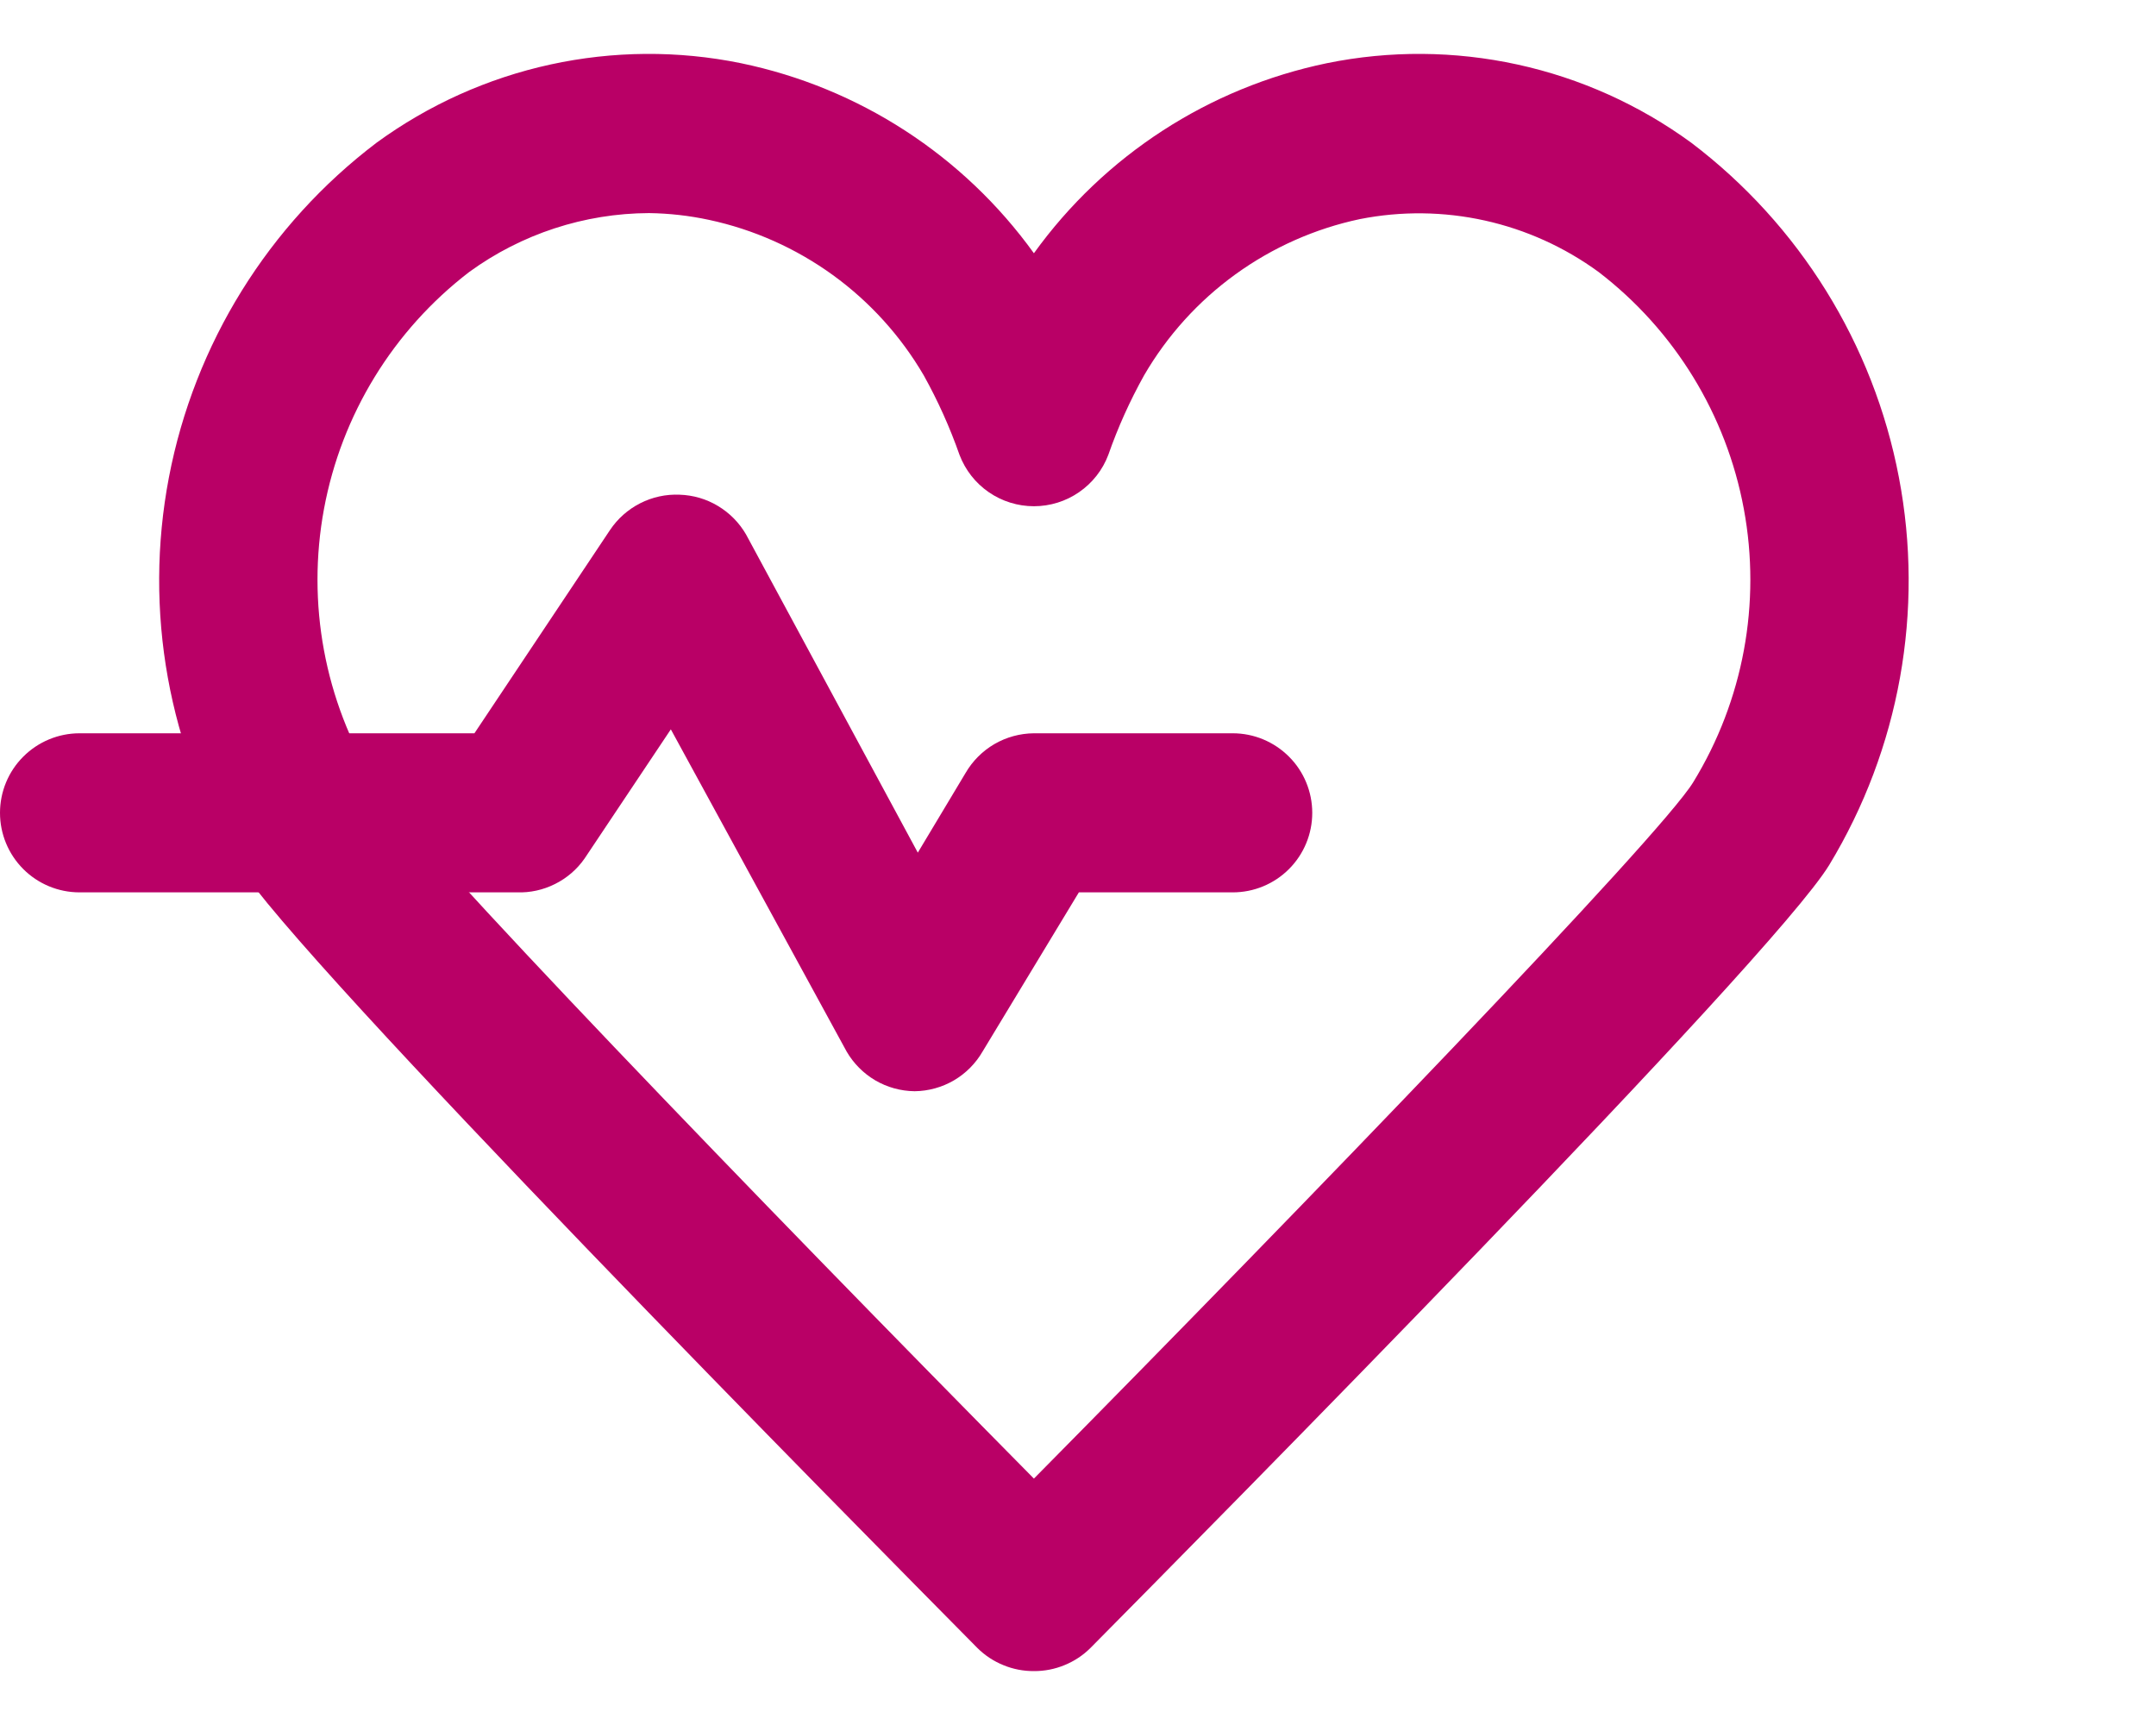 <svg width="40" height="32" viewBox="0 0 40 32" fill="none" xmlns="http://www.w3.org/2000/svg">
<path d="M19.182 31C18.988 31.001 18.795 30.964 18.616 30.89C18.436 30.817 18.272 30.709 18.134 30.572C16.032 28.447 5.496 17.794 4.427 16.045C3.122 13.891 2.661 11.329 3.134 8.855C3.607 6.381 4.979 4.169 6.987 2.647C7.949 1.945 9.046 1.451 10.21 1.197C11.374 0.943 12.578 0.934 13.745 1.172C15.935 1.625 17.875 2.883 19.182 4.698C20.489 2.883 22.429 1.625 24.619 1.172C25.787 0.934 26.99 0.943 28.154 1.197C29.318 1.451 30.415 1.945 31.377 2.647C33.385 4.169 34.758 6.381 35.23 8.855C35.703 11.329 35.242 13.891 33.938 16.045C32.868 17.801 22.332 28.447 20.23 30.572C20.092 30.709 19.928 30.817 19.748 30.89C19.569 30.964 19.376 31.001 19.182 31ZM12.04 3.953C10.842 3.958 9.675 4.34 8.706 5.045C7.295 6.127 6.335 7.693 6.011 9.441C5.687 11.189 6.021 12.995 6.95 14.511C7.562 15.514 14.143 22.331 19.182 27.429C24.221 22.331 30.802 15.514 31.414 14.511L32.676 15.249L31.414 14.511C32.343 12.995 32.678 11.189 32.353 9.441C32.029 7.693 31.069 6.127 29.658 5.045C29.028 4.585 28.31 4.26 27.548 4.091C26.786 3.922 25.997 3.913 25.232 4.064C24.398 4.24 23.611 4.59 22.921 5.089C22.231 5.588 21.654 6.227 21.226 6.963C20.963 7.435 20.74 7.929 20.562 8.439C20.456 8.719 20.267 8.96 20.02 9.13C19.774 9.3 19.482 9.391 19.182 9.391C18.883 9.391 18.59 9.3 18.344 9.13C18.097 8.96 17.909 8.719 17.802 8.439C17.623 7.929 17.401 7.435 17.138 6.963C16.711 6.232 16.136 5.598 15.45 5.101C14.764 4.605 13.982 4.256 13.155 4.079C12.788 4 12.415 3.958 12.04 3.953V3.953Z" fill="#B90066"/>
<path d="M16.969 20.243C16.712 20.24 16.461 20.171 16.24 20.042C16.019 19.912 15.835 19.727 15.707 19.506L12.446 13.53L10.845 15.927C10.705 16.128 10.516 16.29 10.297 16.399C10.078 16.509 9.836 16.562 9.591 16.554H1.476C1.084 16.554 0.709 16.399 0.432 16.122C0.155 15.845 0 15.47 0 15.079C0 14.688 0.155 14.312 0.432 14.036C0.709 13.759 1.084 13.603 1.476 13.603H8.802L11.317 9.833C11.458 9.622 11.651 9.451 11.877 9.336C12.103 9.221 12.355 9.166 12.608 9.177C12.86 9.185 13.105 9.256 13.32 9.386C13.536 9.515 13.715 9.697 13.841 9.914L17.028 15.817L17.913 14.341C18.042 14.118 18.227 13.933 18.449 13.803C18.672 13.674 18.924 13.605 19.182 13.603H22.871C23.262 13.603 23.637 13.759 23.914 14.036C24.191 14.312 24.346 14.688 24.346 15.079C24.346 15.47 24.191 15.845 23.914 16.122C23.637 16.399 23.262 16.554 22.871 16.554H20.016L18.23 19.506C18.102 19.727 17.919 19.912 17.697 20.042C17.476 20.171 17.225 20.24 16.969 20.243Z" fill="#B90066"/>
</svg>
